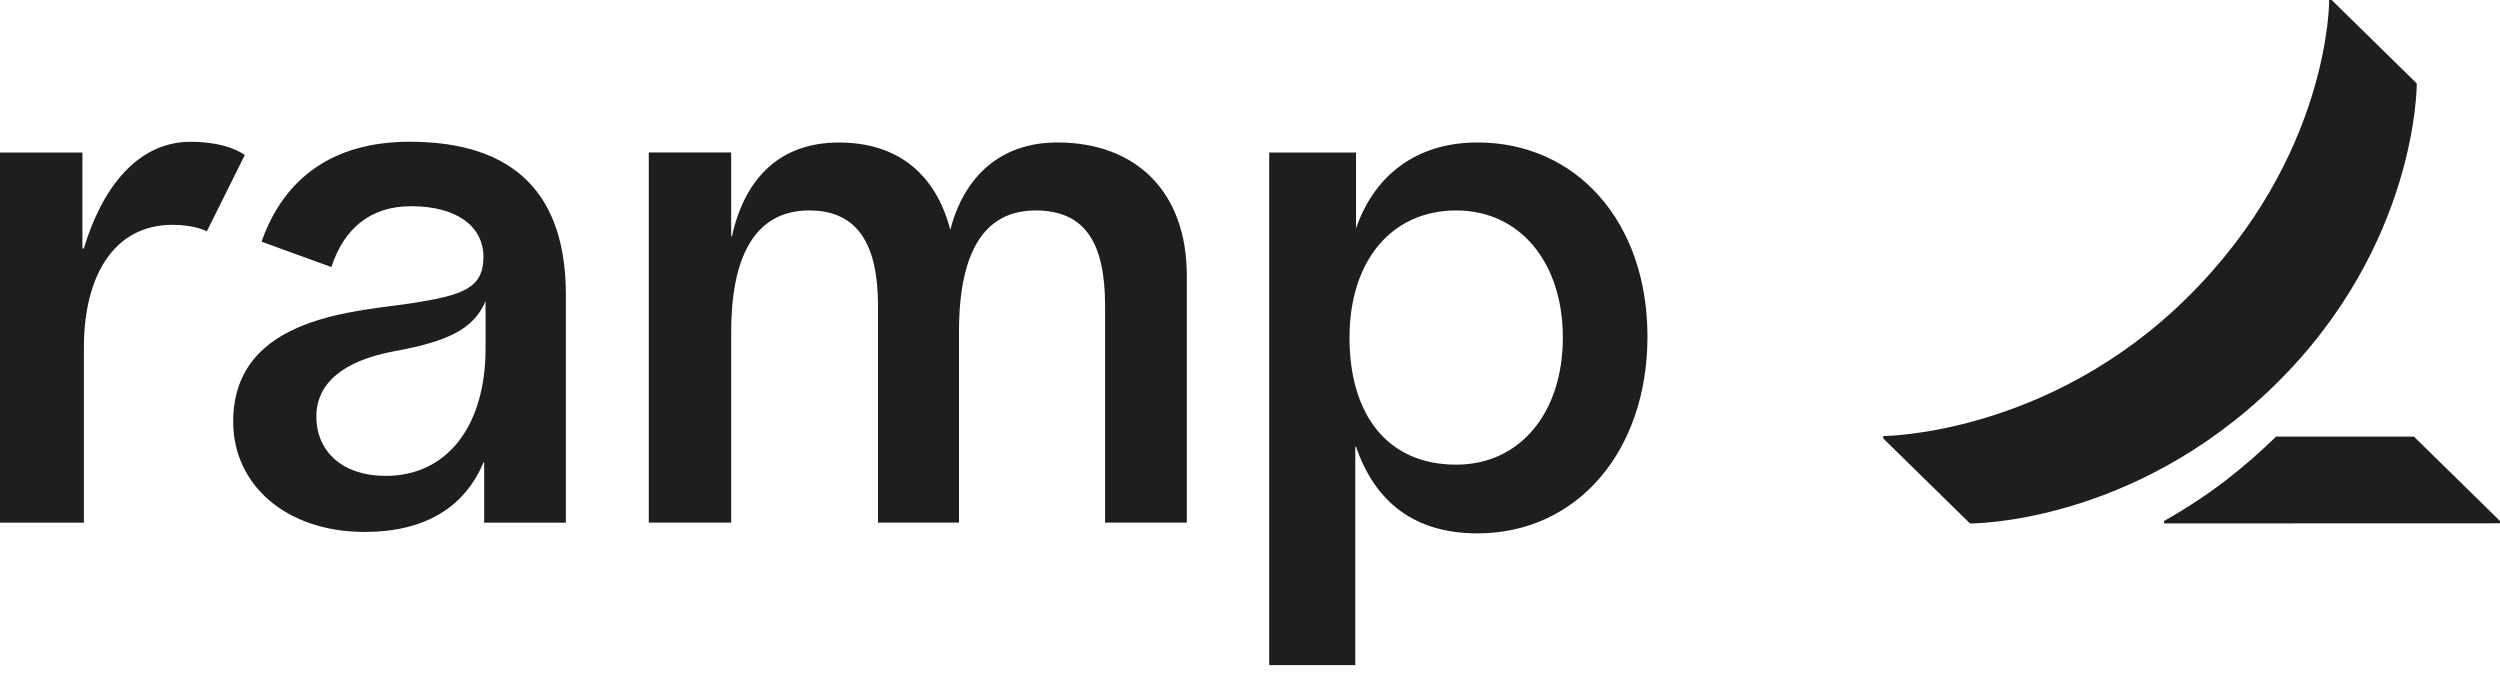 <svg width="66" height="18" viewBox="0 0 66 18" fill="none" xmlns="http://www.w3.org/2000/svg">
<path d="M4.557 5.935C2.985 5.935 2.215 7.319 2.215 9.167V13.798H0V4.026H2.176V6.561H2.213C2.679 5.002 3.605 3.743 5.033 3.743C6.038 3.743 6.462 4.093 6.462 4.093L5.461 6.106C5.461 6.105 5.143 5.935 4.557 5.935ZM31.332 7.277V13.797H29.174V8.07C29.174 6.427 28.658 5.556 27.34 5.556C25.977 5.556 25.317 6.657 25.317 8.769V13.797H23.179V8.07C23.179 6.49 22.67 5.556 21.365 5.556C19.877 5.556 19.303 6.861 19.303 8.769V13.797H17.128V4.025H19.303V6.238H19.323C19.662 4.707 20.587 3.762 22.148 3.762C23.697 3.762 24.706 4.594 25.088 6.069C25.453 4.649 26.423 3.761 27.914 3.761C29.995 3.761 31.332 5.066 31.332 7.277ZM10.815 3.742C8.813 3.742 7.502 4.682 6.905 6.38L8.748 7.05C9.084 6.026 9.784 5.444 10.854 5.444C12.056 5.444 12.763 5.973 12.763 6.785C12.763 7.617 12.201 7.79 10.93 7.996C9.516 8.223 6.156 8.298 6.156 11.133C6.156 12.794 7.545 14.043 9.632 14.043C11.2 14.043 12.268 13.402 12.762 12.209H12.782V13.798H14.939V7.786C14.939 5.156 13.615 3.742 10.815 3.742ZM12.819 9.198C12.819 11.247 11.805 12.563 10.185 12.563C9.039 12.563 8.352 11.92 8.352 10.993C8.352 10.124 9.058 9.52 10.414 9.272C11.801 9.017 12.499 8.703 12.819 7.948V9.198ZM39.006 3.761C37.356 3.761 36.266 4.668 35.799 6.031V4.026H33.507V17.56H35.78V11.793H35.799C36.305 13.269 37.357 14.081 39.006 14.081C41.622 14.081 43.493 11.927 43.493 8.883C43.493 5.86 41.622 3.761 39.006 3.761ZM38.443 12.267C36.631 12.267 35.627 10.953 35.627 8.912C35.627 6.87 36.751 5.556 38.443 5.556C40.134 5.556 41.259 6.934 41.259 8.912C41.259 10.89 40.135 12.267 38.443 12.267ZM66 13.754V13.815L57.132 13.818V13.754C58.411 13.031 59.294 12.296 60.088 11.527H63.729L66 13.754ZM63.803 2.204L61.556 0H61.49C61.49 0 61.527 4.109 57.754 7.846C54.061 11.503 49.718 11.511 49.718 11.511V11.575L52.008 13.819C52.008 13.819 56.288 13.861 60.068 10.153C63.835 6.457 63.803 2.204 63.803 2.204Z" fill="#1E1E1E"/>
</svg>
